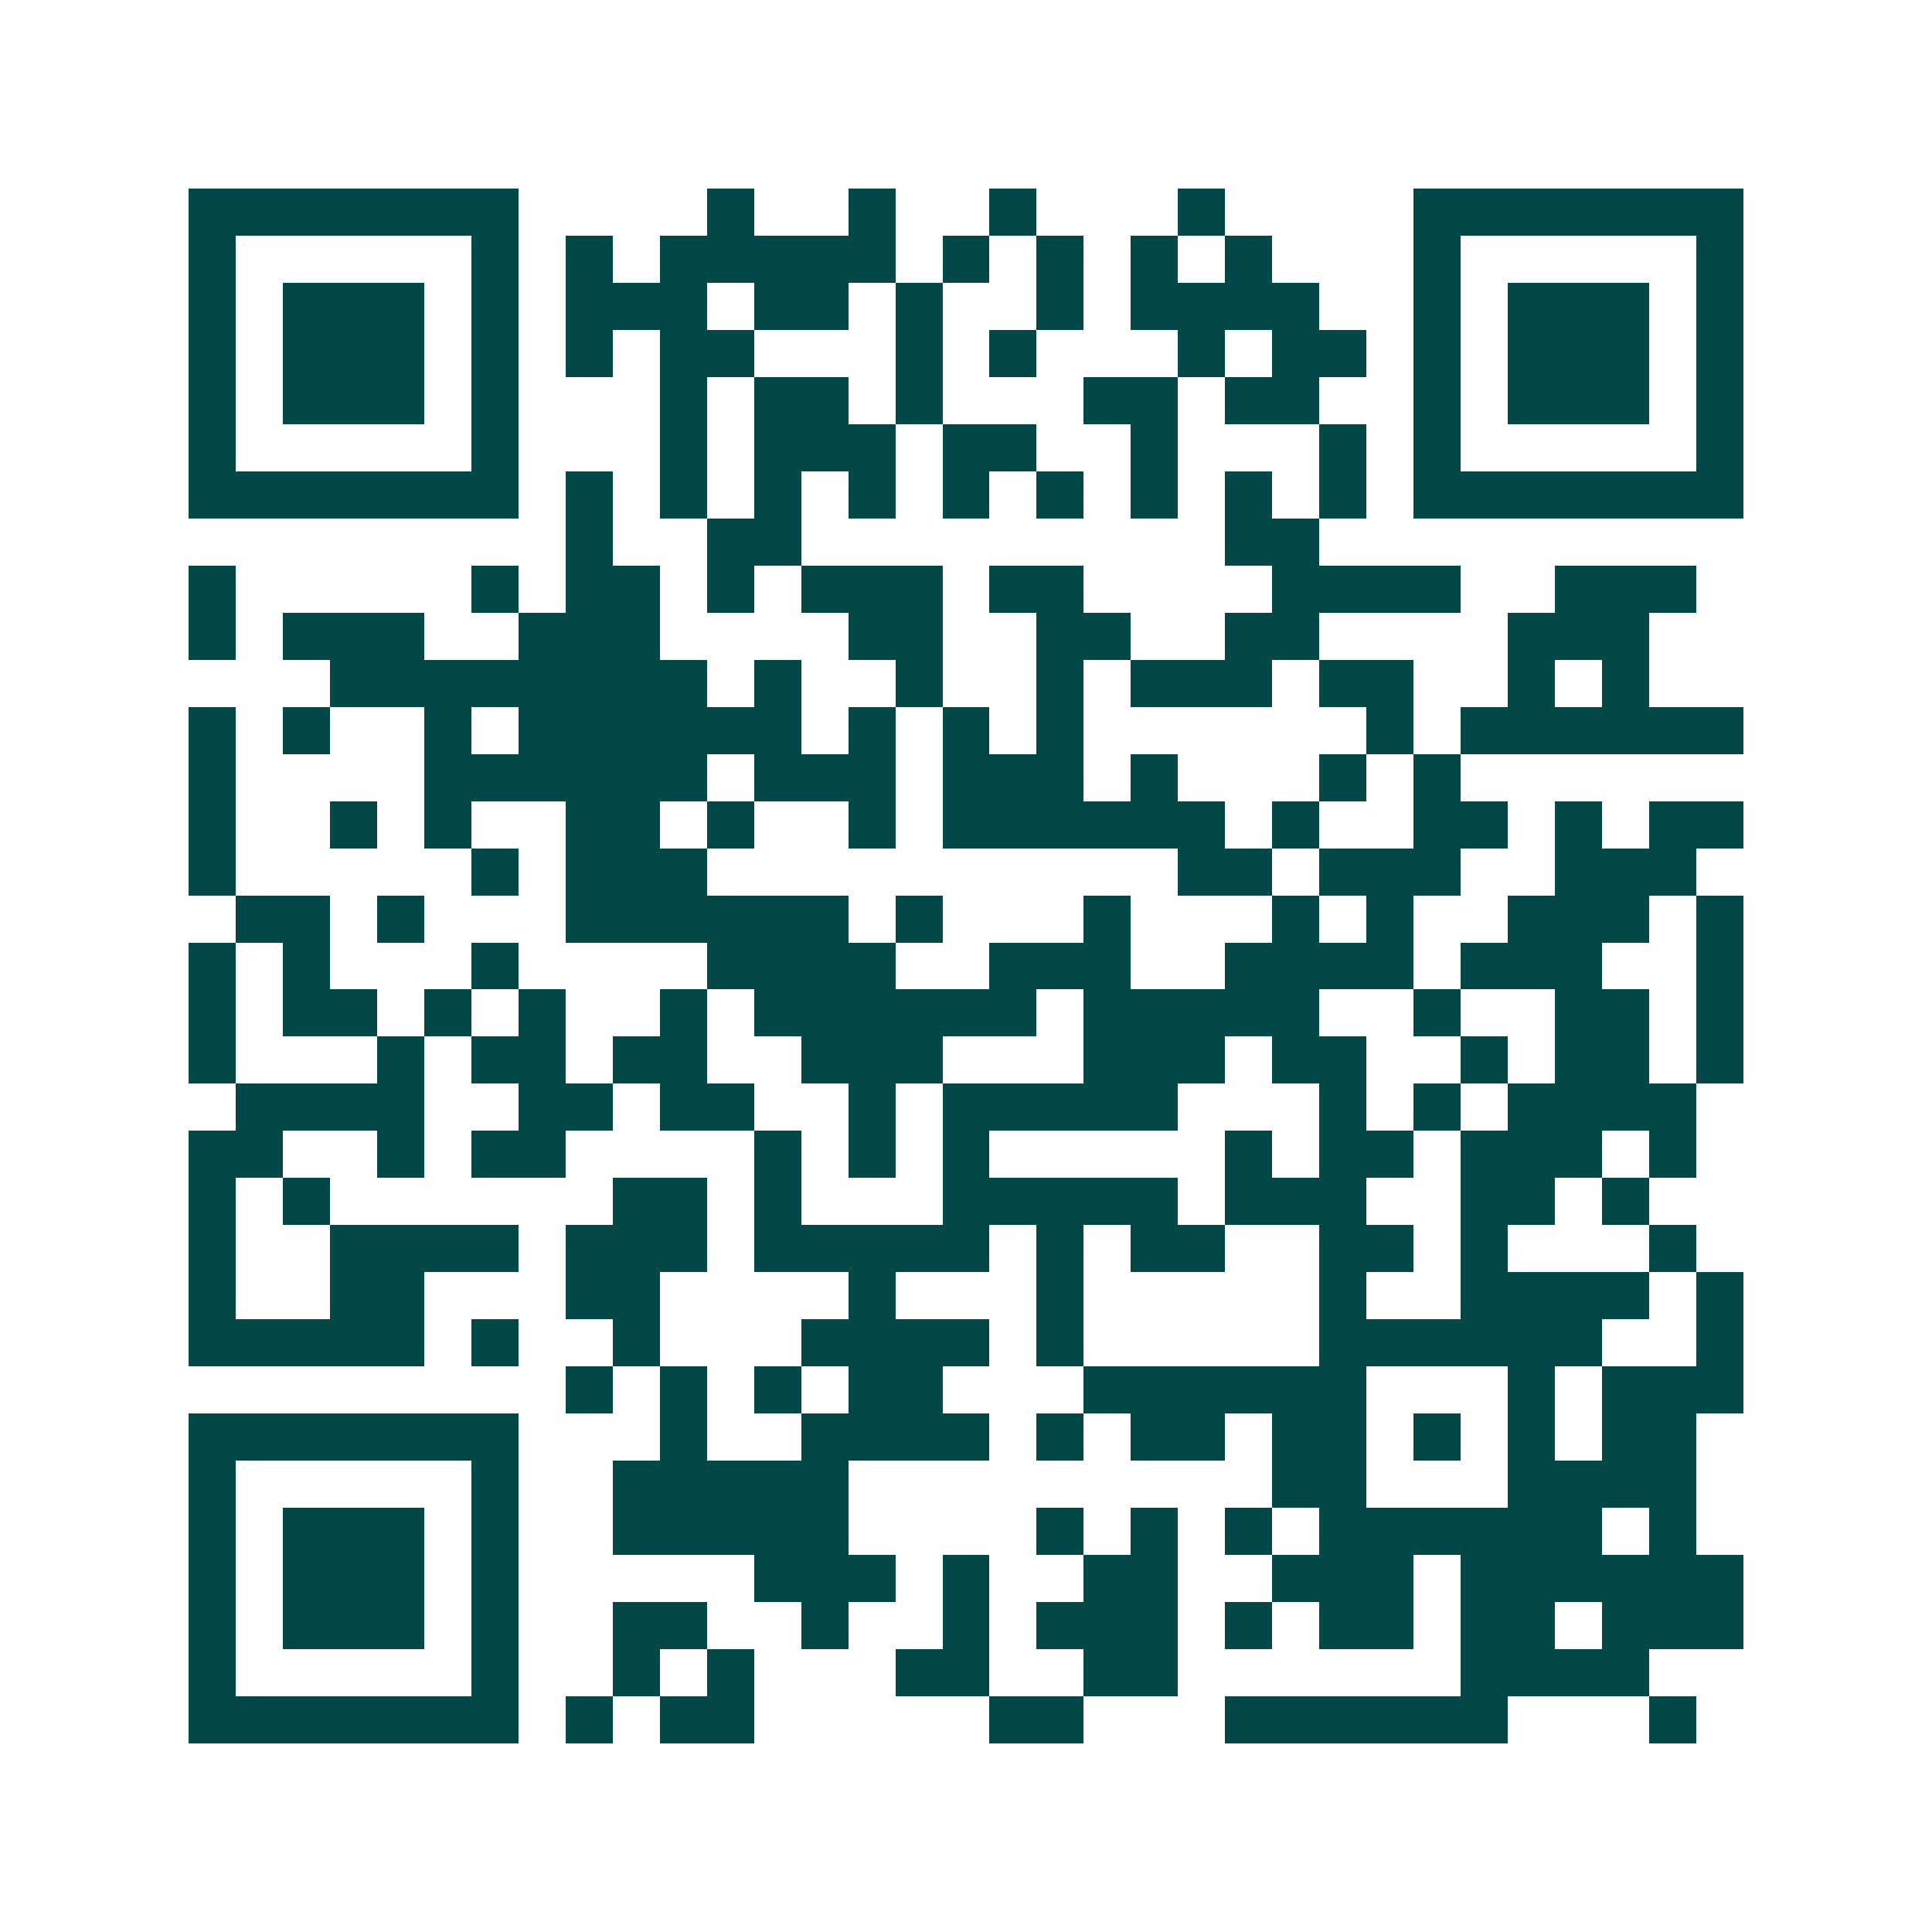 <svg xmlns="http://www.w3.org/2000/svg" width="200" height="200" viewBox="0 0 41 41" shape-rendering="crispEdges"><path fill="#ffffff" d="M0 0h41v41H0z"/><path stroke="#014847" d="M4 4.5h7m4 0h1m2 0h1m2 0h1m3 0h1m4 0h7M4 5.5h1m5 0h1m1 0h1m1 0h5m1 0h1m1 0h1m1 0h1m1 0h1m3 0h1m5 0h1M4 6.5h1m1 0h3m1 0h1m1 0h3m1 0h2m1 0h1m2 0h1m1 0h4m2 0h1m1 0h3m1 0h1M4 7.5h1m1 0h3m1 0h1m1 0h1m1 0h2m3 0h1m1 0h1m3 0h1m1 0h2m1 0h1m1 0h3m1 0h1M4 8.5h1m1 0h3m1 0h1m3 0h1m1 0h2m1 0h1m3 0h2m1 0h2m2 0h1m1 0h3m1 0h1M4 9.5h1m5 0h1m3 0h1m1 0h3m1 0h2m2 0h1m3 0h1m1 0h1m5 0h1M4 10.5h7m1 0h1m1 0h1m1 0h1m1 0h1m1 0h1m1 0h1m1 0h1m1 0h1m1 0h1m1 0h7M12 11.5h1m2 0h2m9 0h2M4 12.5h1m5 0h1m1 0h2m1 0h1m1 0h3m1 0h2m4 0h4m2 0h3M4 13.5h1m1 0h3m2 0h3m4 0h2m2 0h2m2 0h2m4 0h3M7 14.5h8m1 0h1m2 0h1m2 0h1m1 0h3m1 0h2m2 0h1m1 0h1M4 15.5h1m1 0h1m2 0h1m1 0h6m1 0h1m1 0h1m1 0h1m6 0h1m1 0h6M4 16.5h1m4 0h6m1 0h3m1 0h3m1 0h1m3 0h1m1 0h1M4 17.5h1m2 0h1m1 0h1m2 0h2m1 0h1m2 0h1m1 0h6m1 0h1m2 0h2m1 0h1m1 0h2M4 18.5h1m5 0h1m1 0h3m10 0h2m1 0h3m2 0h3M5 19.5h2m1 0h1m3 0h6m1 0h1m3 0h1m3 0h1m1 0h1m2 0h3m1 0h1M4 20.5h1m1 0h1m3 0h1m4 0h4m2 0h3m2 0h4m1 0h3m2 0h1M4 21.5h1m1 0h2m1 0h1m1 0h1m2 0h1m1 0h6m1 0h5m2 0h1m2 0h2m1 0h1M4 22.5h1m3 0h1m1 0h2m1 0h2m2 0h3m3 0h3m1 0h2m2 0h1m1 0h2m1 0h1M5 23.5h4m2 0h2m1 0h2m2 0h1m1 0h5m3 0h1m1 0h1m1 0h4M4 24.5h2m2 0h1m1 0h2m4 0h1m1 0h1m1 0h1m5 0h1m1 0h2m1 0h3m1 0h1M4 25.5h1m1 0h1m6 0h2m1 0h1m3 0h5m1 0h3m2 0h2m1 0h1M4 26.5h1m2 0h4m1 0h3m1 0h5m1 0h1m1 0h2m2 0h2m1 0h1m3 0h1M4 27.5h1m2 0h2m3 0h2m4 0h1m3 0h1m5 0h1m2 0h4m1 0h1M4 28.5h5m1 0h1m2 0h1m3 0h4m1 0h1m5 0h6m2 0h1M12 29.5h1m1 0h1m1 0h1m1 0h2m3 0h6m3 0h1m1 0h3M4 30.5h7m3 0h1m2 0h4m1 0h1m1 0h2m1 0h2m1 0h1m1 0h1m1 0h2M4 31.5h1m5 0h1m2 0h5m9 0h2m3 0h4M4 32.5h1m1 0h3m1 0h1m2 0h5m4 0h1m1 0h1m1 0h1m1 0h6m1 0h1M4 33.5h1m1 0h3m1 0h1m5 0h3m1 0h1m2 0h2m2 0h3m1 0h6M4 34.5h1m1 0h3m1 0h1m2 0h2m2 0h1m2 0h1m1 0h3m1 0h1m1 0h2m1 0h2m1 0h3M4 35.5h1m5 0h1m2 0h1m1 0h1m3 0h2m2 0h2m6 0h4M4 36.5h7m1 0h1m1 0h2m5 0h2m3 0h6m3 0h1"/></svg>

